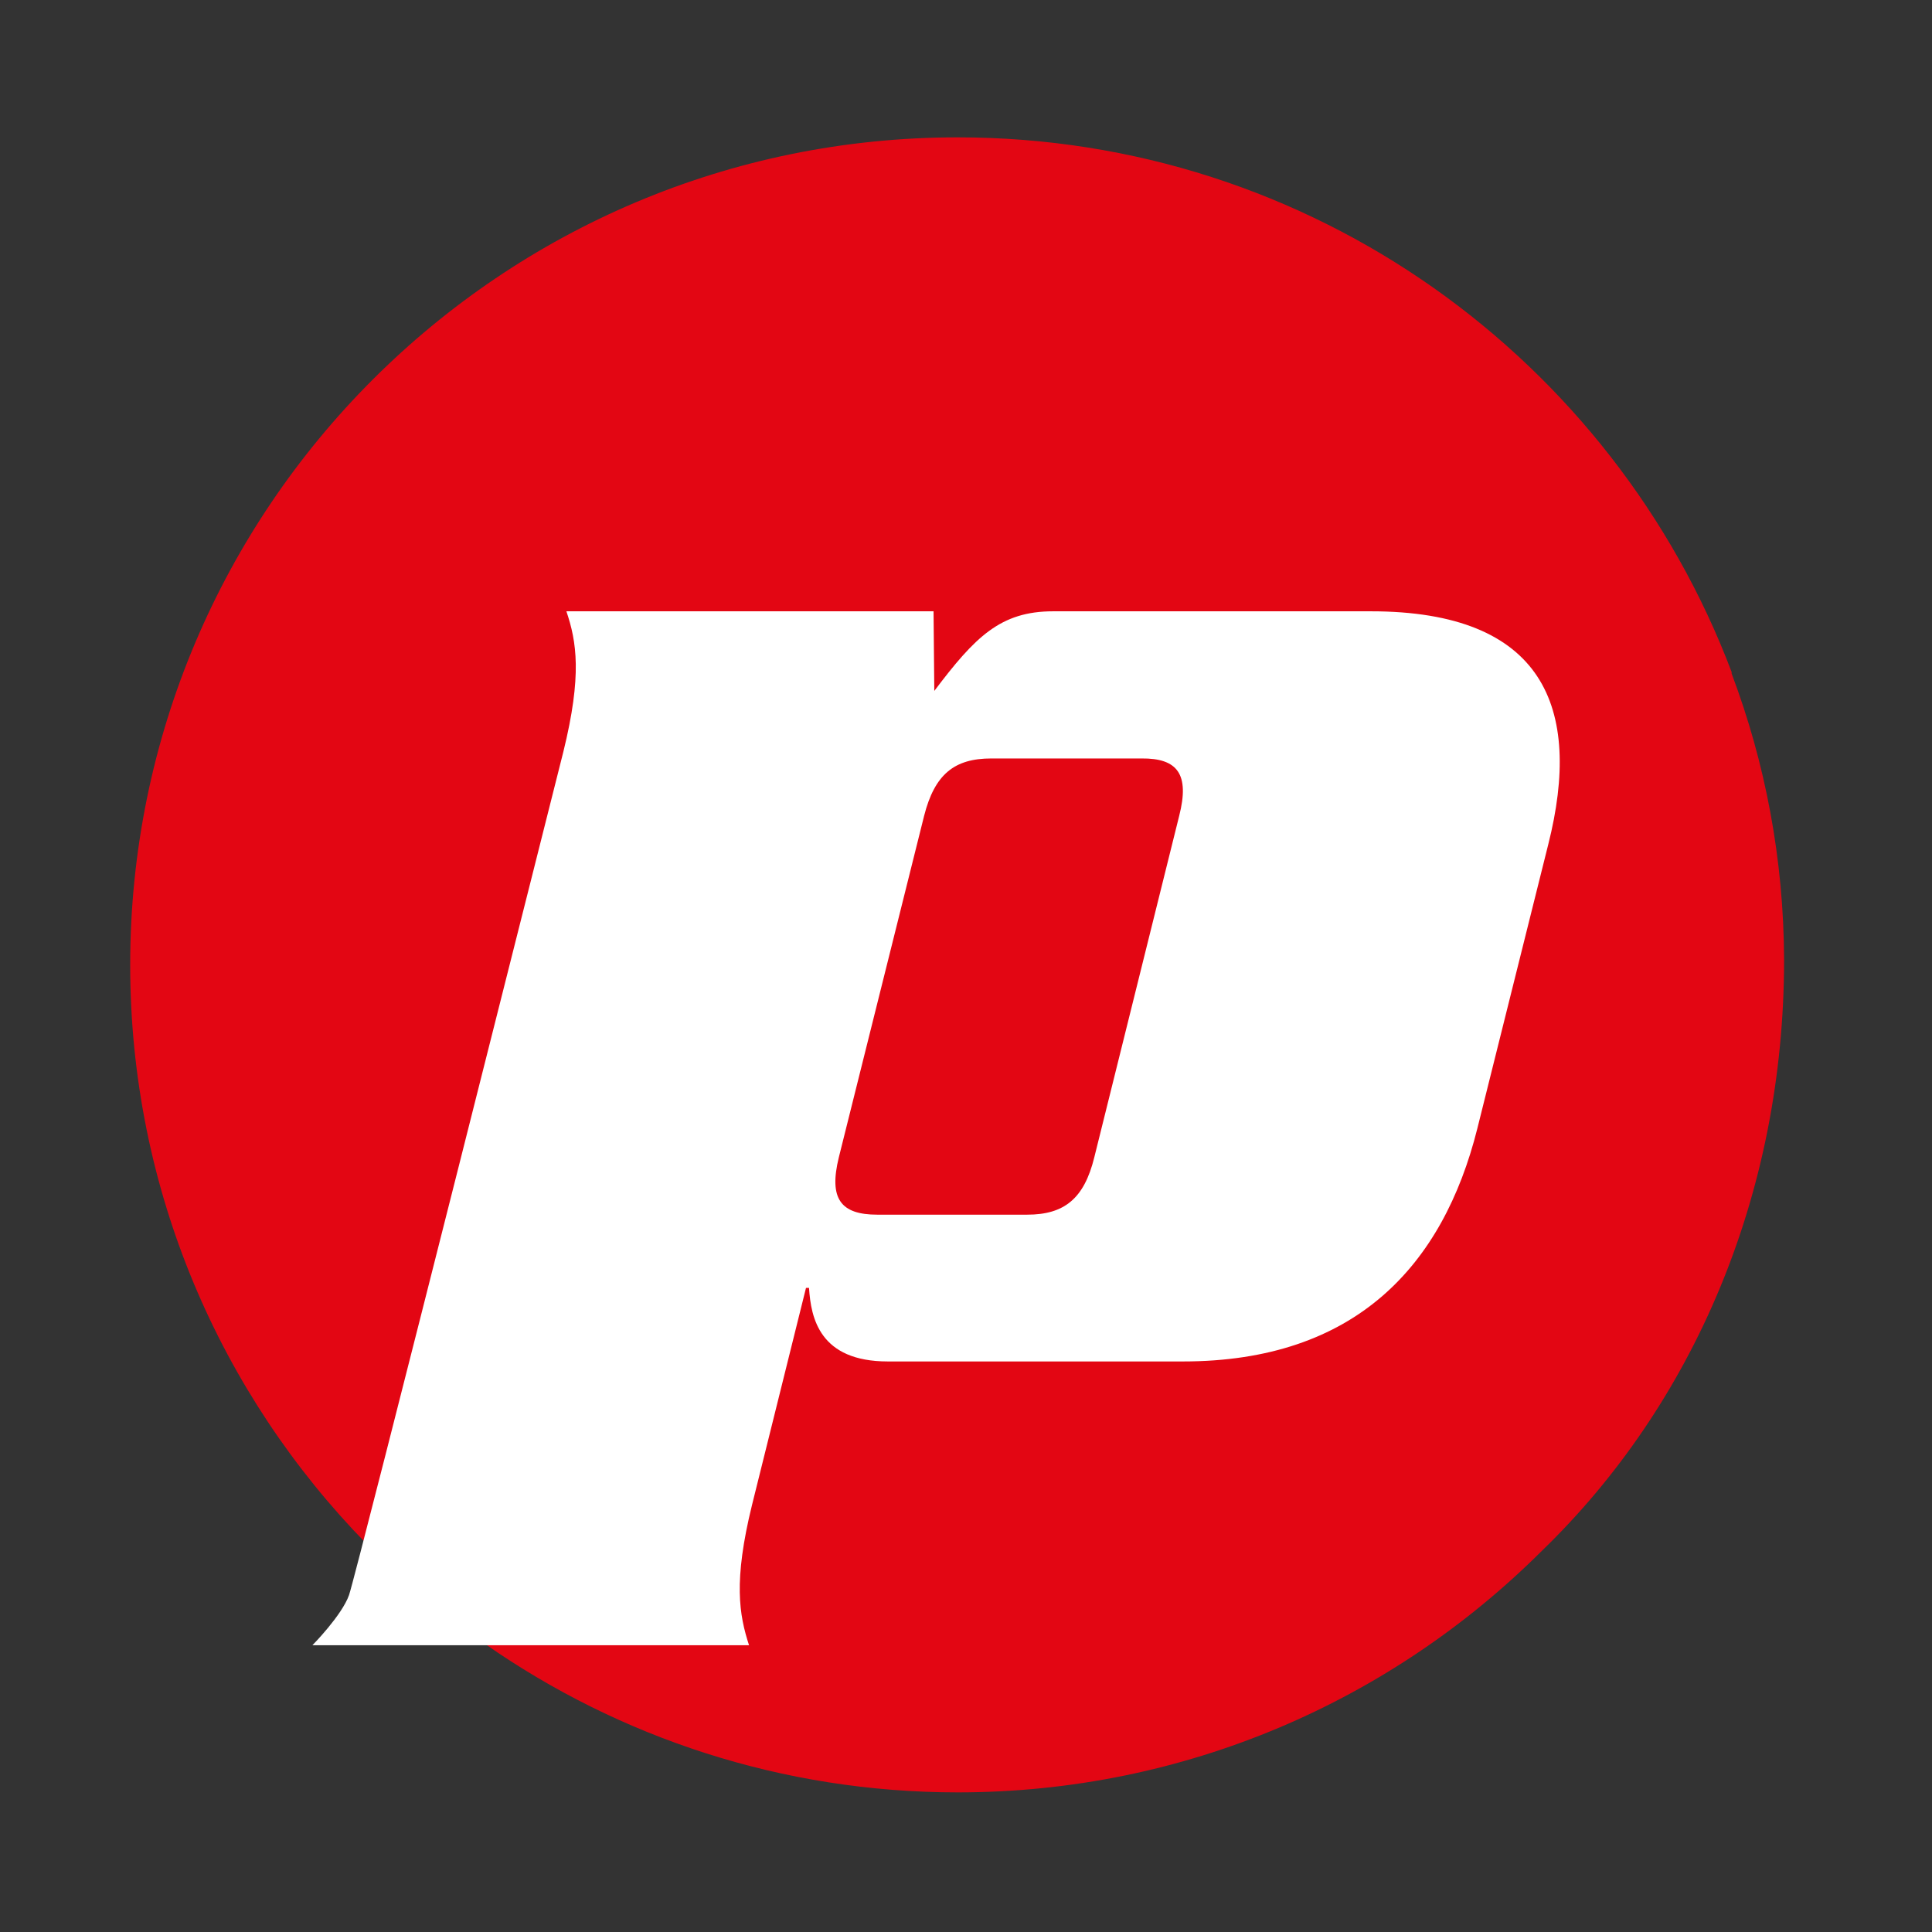 <?xml version="1.0" encoding="utf-8"?>
<!-- Generator: Adobe Illustrator 27.7.0, SVG Export Plug-In . SVG Version: 6.00 Build 0)  -->
<svg version="1.1" id="Livello_1" xmlns="http://www.w3.org/2000/svg" xmlns:xlink="http://www.w3.org/1999/xlink" x="0px" y="0px"
	 viewBox="0 0 512 512" style="enable-background:new 0 0 512 512;" xml:space="preserve">
<rect x="0" y="0" width="512" height="512" fill="#333333" stroke="none"/>
<style type="text/css">
	.st0{fill:#E30613;}
	.st1{fill:#FFFFFF;}
</style>
<g>
	<path class="st0" d="M458.9,178.5l0-0.4C427.6,95.3,347.6,36.4,253.8,36.4c-121.1,0-219.3,98.2-219.3,219.3
		c0,59.7,23.9,113.8,62.6,153.4l0-0.1c9.6,9.9,20.2,18.8,31.6,26.7h-0.1C164,460.4,207.2,475,253.8,475c60.4,0,115.1-24.4,154.8-64
		c40.1-38.8,64.2-94.4,64.2-156.7C472.7,227.6,467.8,202.1,458.9,178.5z"/>
	<path class="st1" d="M363.3,162h-84.2c-14,0-20.7,6.8-31.5,21.1l-0.2-21.1h-97.3c2.7,8,4.2,16.9-0.8,37.2
		c0,0-54.9,218.1-56.8,223.5c-1.9,5.4-9.7,13.3-9.7,13.3h115.7c-2.6-8-4.2-16.9,0.8-37.2l14.3-57.5h0.8c0.5,8,2.8,19.5,20.9,19.5
		h78.2c45.7,0,68.9-25.4,78-61.7l18.8-75.3C419.5,187.4,409,162,363.3,162z M312.5,216.2L290,306.7c-2.7,11-8,15.2-17.8,15.2h-39.7
		c-9.7,0-12.9-4.2-10.2-15.2l22.6-90.5c2.8-11,8-15.2,17.8-15.2h39.8C312.1,200.9,315.3,205.2,312.5,216.2z"/>
</g>
</svg>
